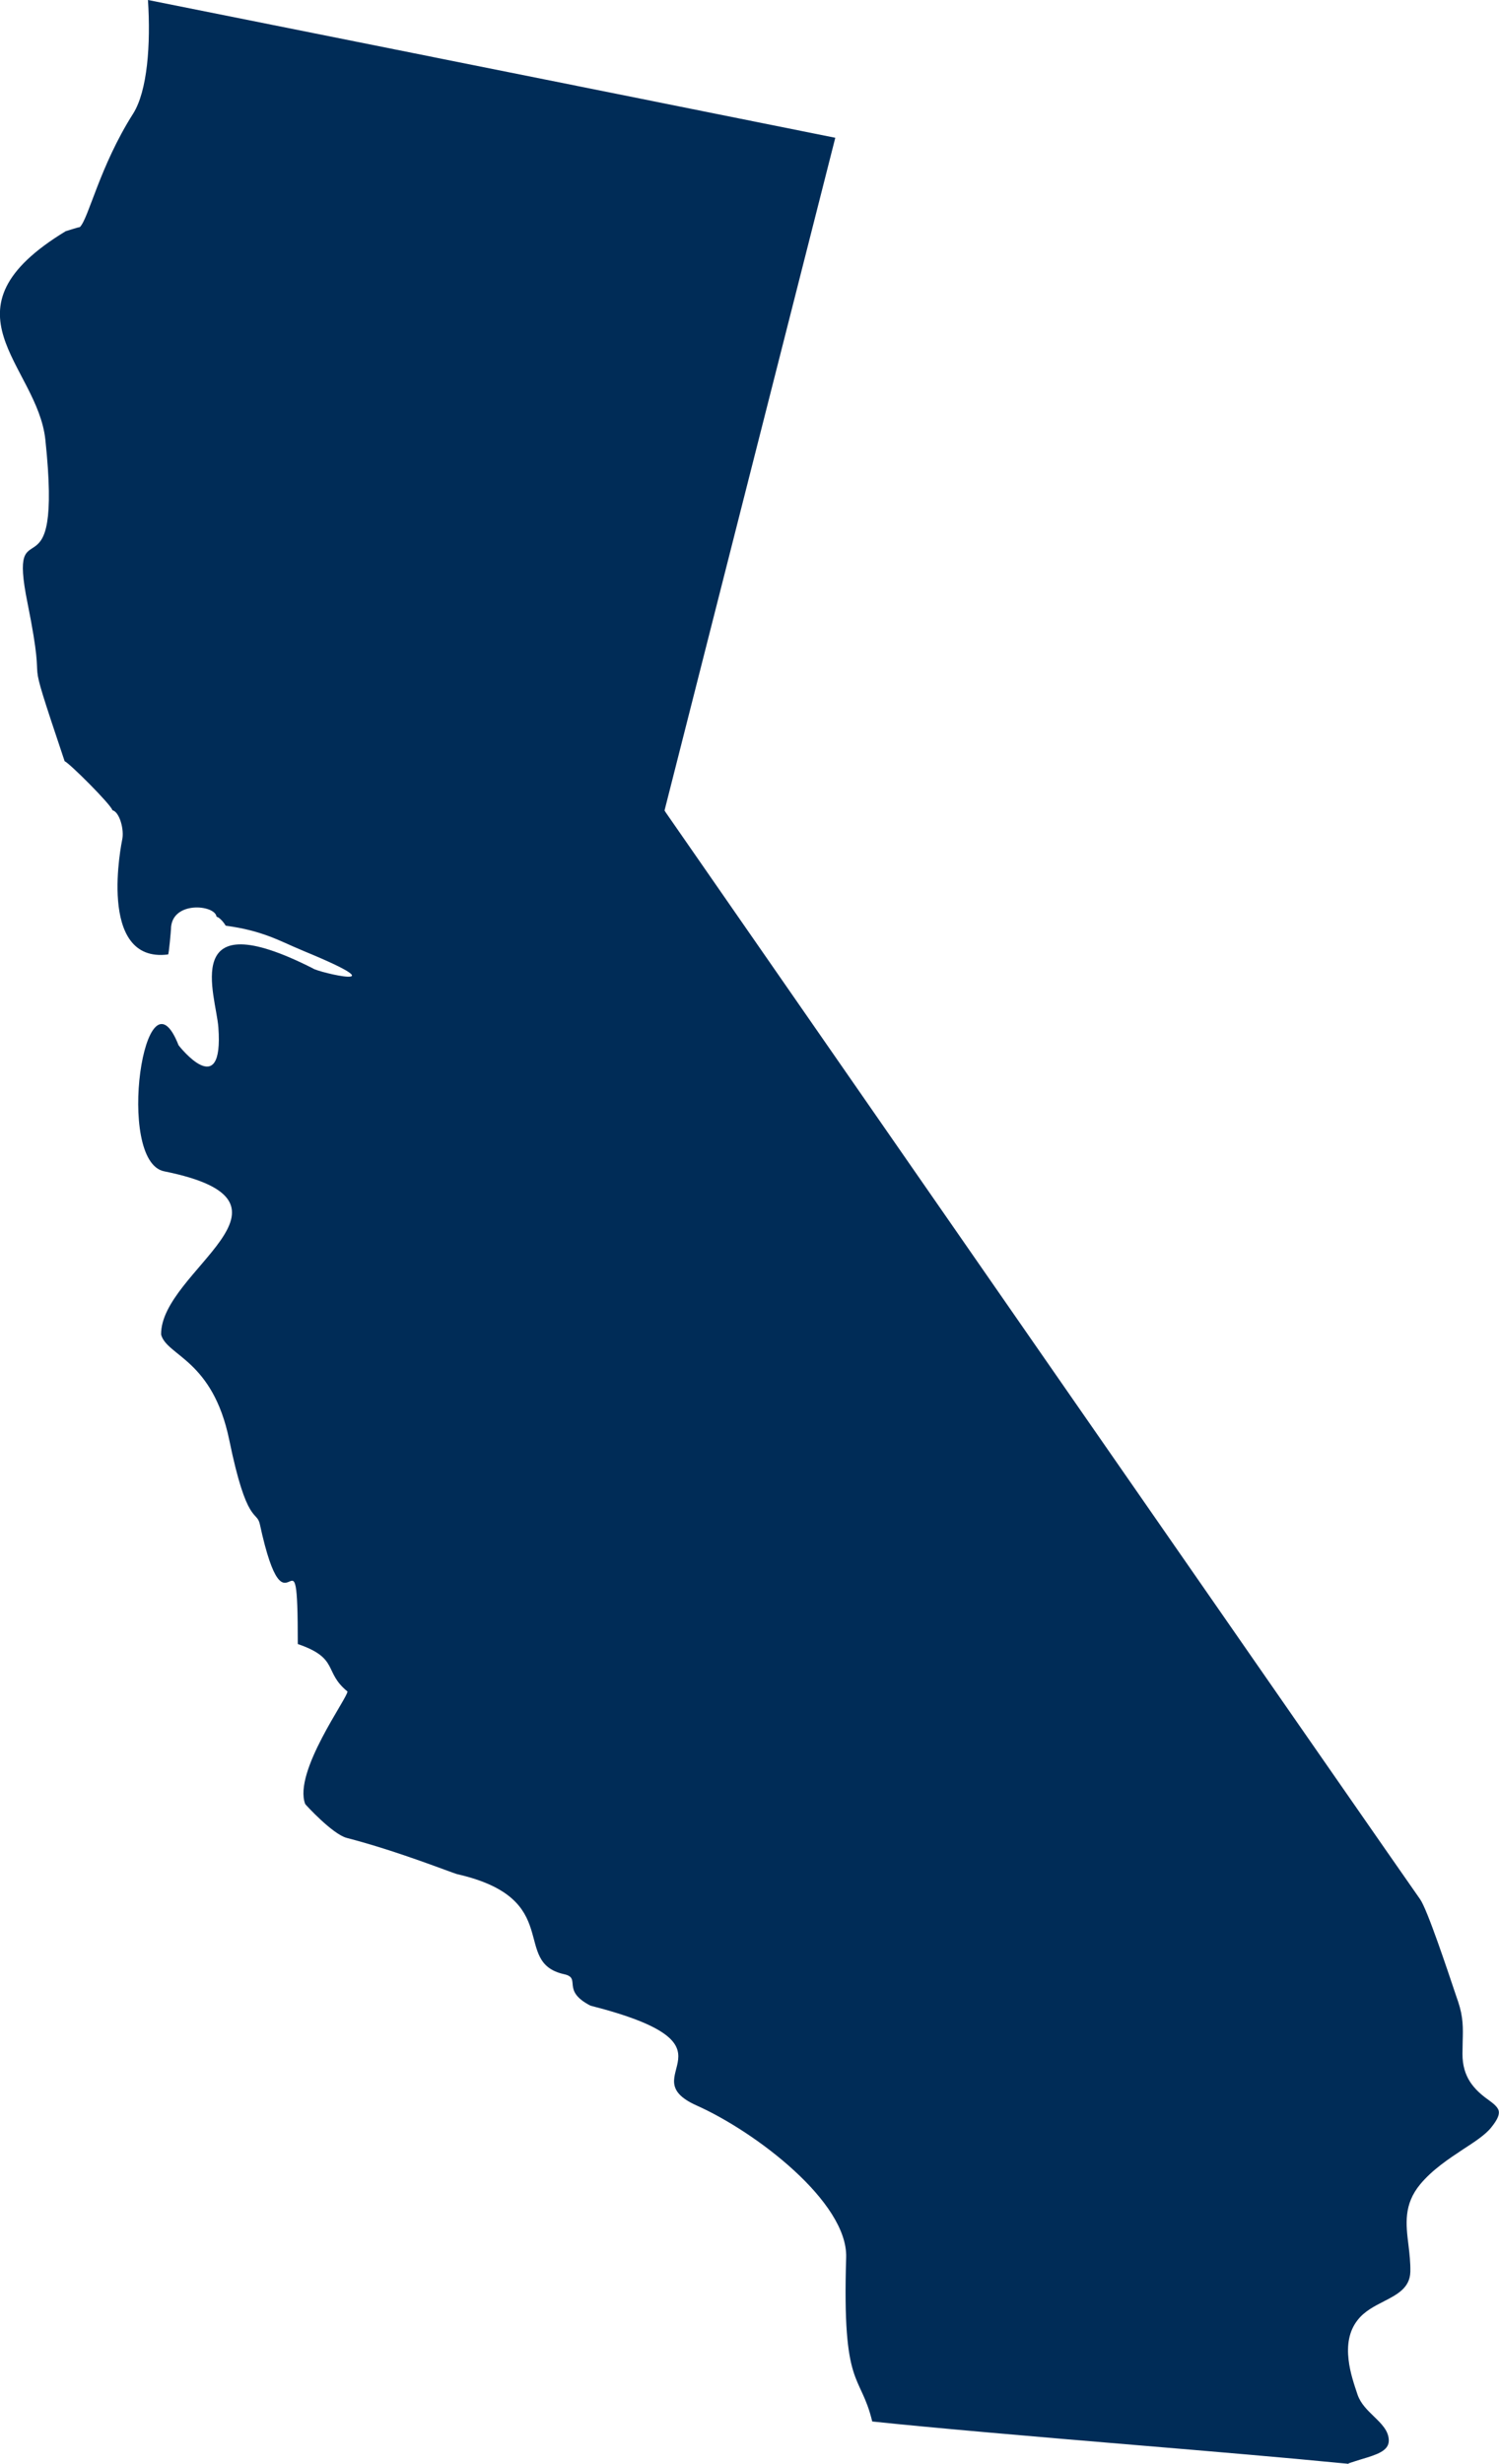 <?xml version="1.0" encoding="UTF-8"?> <svg xmlns="http://www.w3.org/2000/svg" id="Layer_2" viewBox="0 0 73.04 119.98"><defs><style>.cls-1{fill:#002c57;fill-rule:evenodd;}</style></defs><g id="usa-canada-svg"><g id="usa-canada"><g id="usa"><path id="california" class="cls-1" d="M65.7,119.98l-.54-.05c-2.32-.23-5.96-.54-9.79-.86-4.81-.4-9.94-.84-12.87-1.15-.58-2.41-1.47-1.5-1.27-7.99,.08-2.7-4.42-6.12-7.29-7.4-3.26-1.46,2.59-2.88-5.17-4.86-1.45-.75-.42-1.34-1.28-1.53-2.62-.58,.04-3.67-5.2-4.87-.26-.06-2.82-1.1-5.4-1.77-.68-.18-1.98-1.59-2.02-1.65-.59-1.57,2.09-5.19,2.06-5.48-1.18-.96-.38-1.61-2.42-2.31,0-6.5-.51,.35-1.85-5.84-.15-.68-.63,.09-1.49-4.1-.81-3.92-3.04-4.08-3.32-5.13-.04-3.11,7.69-6.43,.15-7.95-2.4-.48-.94-10.32,.7-6.14,.04,.06,2.21,2.8,1.94-.87-.11-1.56-1.94-6.19,4.61-2.87,.23,.19,4.41,1.16-.41-.83l-.21-.09c-.97-.4-1.82-.92-3.63-1.16-.09-.15-.29-.4-.45-.44-.07-.59-2.22-.79-2.22,.62,0,.04-.1,1.21-.14,1.22-3.51,.45-2.24-5.55-2.24-5.57,.12-.5-.13-1.38-.47-1.45-.06-.27-2.12-2.32-2.33-2.39-2.19-6.52-.75-2.44-1.81-7.71-1.01-4.99,1.74,.27,.87-7.95-.39-3.65-5.35-6.3,.99-10.15,0,0,.62-.2,.69-.2,.43-.42,.96-2.95,2.6-5.53,.69-1.1,.86-3.35,.72-5.53,4.04,.81,19.37,3.87,33.49,6.71l-8.29,32.64-.03,.12,.07,.11c.1,.15,36.3,52.3,36.74,52.9,.35,.48,1.34,3.46,1.76,4.71l.1,.29c.25,.75,.24,1.27,.22,1.94,0,.21-.01,.43-.01,.6,0,.57,.14,1,.37,1.36,.23,.35,.54,.63,.91,.89,.28,.2,.46,.37,.49,.54h0c.03,.18-.07,.42-.36,.78-.28,.36-.8,.7-1.37,1.07-.71,.47-1.5,.99-2.1,1.71-.81,.98-.7,1.93-.57,2.97,.05,.42,.1,.85,.09,1.29-.02,.79-.65,1.11-1.29,1.44-.47,.24-.94,.48-1.27,.9-.45,.56-.53,1.26-.45,1.94,.07,.64,.29,1.26,.44,1.71,.15,.43,.47,.74,.79,1.05,.36,.35,.73,.7,.73,1.18,0,.51-.6,.69-1.37,.92-.19,.06-.39,.12-.59,.19h0v.02Z"></path></g></g></g></svg> 